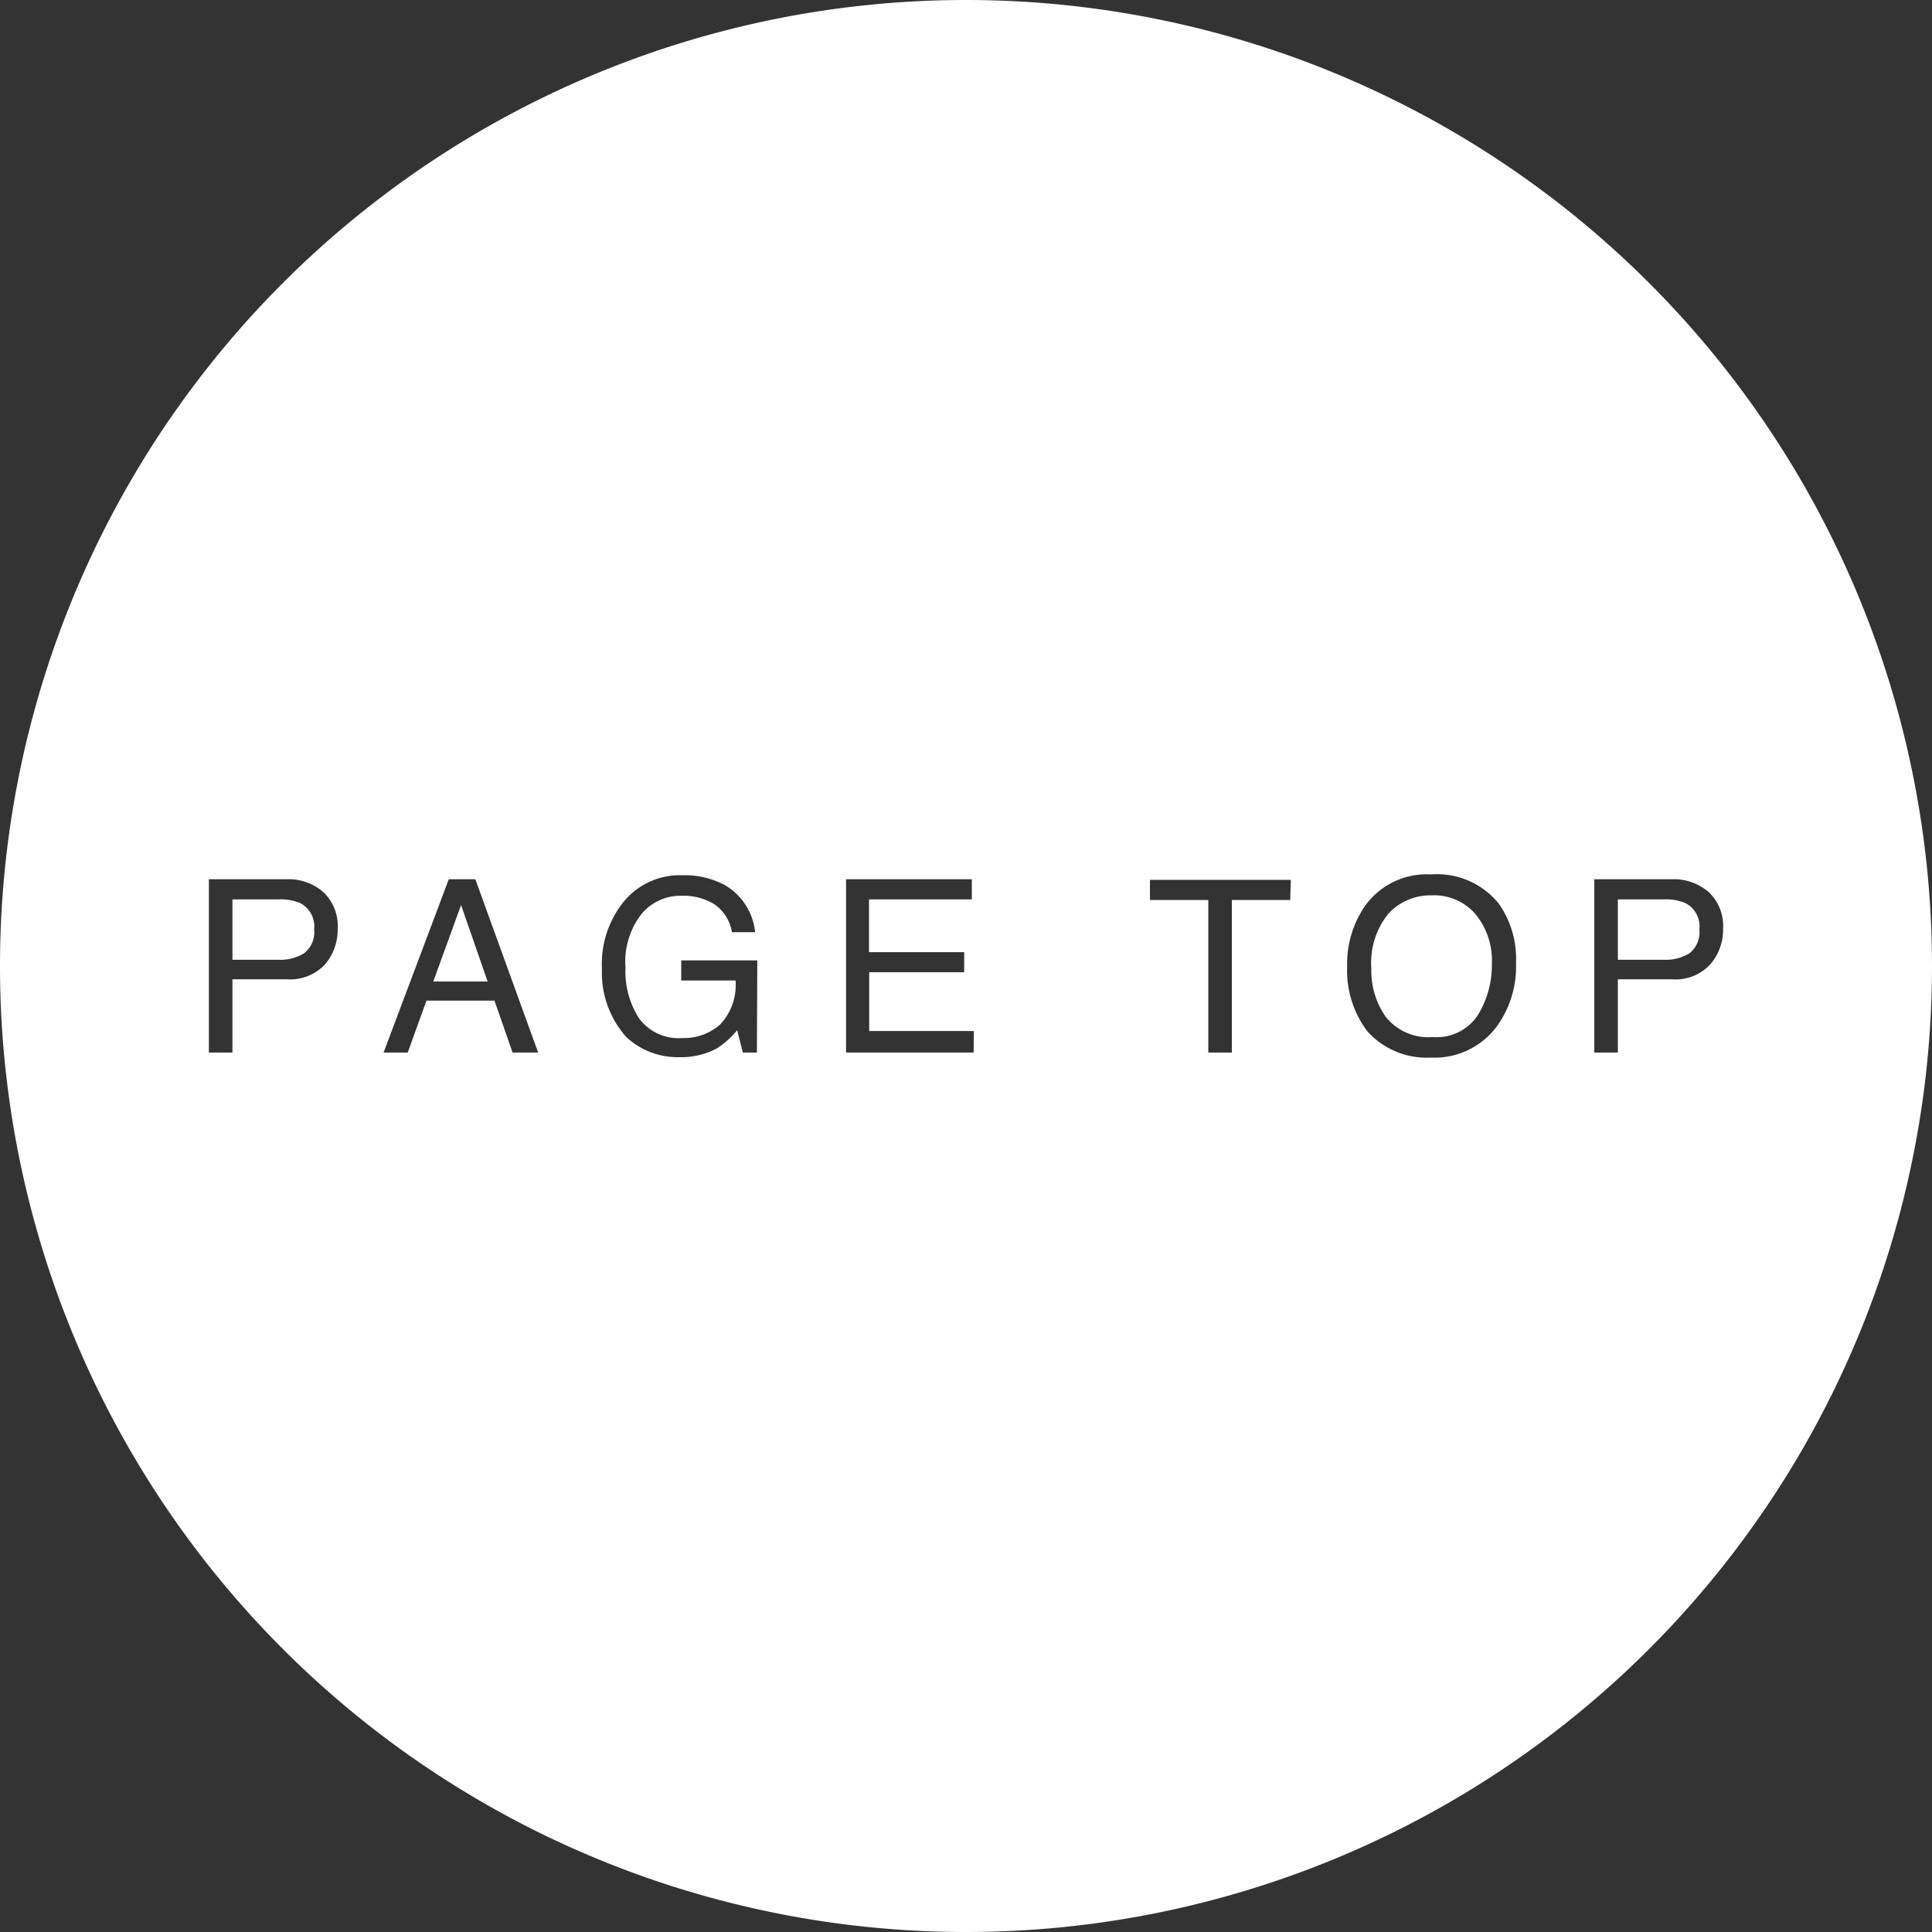 <svg viewBox="0 0 96 96" xmlns="http://www.w3.org/2000/svg"><rect x="0" y="0" width="96" height="96" fill="#333333" stroke="none"/><g fill="#fff"><path d="m21.53 48.77h2.7l-1.32-3.8z"/><g transform="translate(253.91 -325.85)"><path d="m-170.17 370.72a2.48 2.48 0 0 0 -1.05-.18h-2.3v3h2.3a2.24 2.24 0 0 0 1.27-.33 1.33 1.33 0 0 0 .48-1.18 1.3 1.3 0 0 0 -.7-1.31z"/><path d="m-239 370.72a2.56 2.56 0 0 0 -1.06-.18h-2.3v3h2.3a2.22 2.22 0 0 0 1.27-.33 1.33 1.33 0 0 0 .49-1.18 1.31 1.31 0 0 0 -.7-1.31z"/><path d="m-205.91 325.85a48 48 0 0 0 -48 48 48 48 0 0 0 48 48 48 48 0 0 0 48-48 48 48 0 0 0 -48-48zm-31.84 47.91a2.37 2.37 0 0 1 -1.92.75h-2.69v3.64h-1.17v-8.61h3.86a2.62 2.62 0 0 1 1.84.65 2.34 2.34 0 0 1 .7 1.82 2.68 2.68 0 0 1 -.62 1.75zm9.31 4.39-.9-2.58h-3.38l-.93 2.58h-1.2l3.24-8.61h1.32l3.12 8.61zm12.14 0h-.7l-.28-1.11a4.51 4.51 0 0 1 -1 .9 3.79 3.79 0 0 1 -1.92.44 3.73 3.73 0 0 1 -2.59-1 4.79 4.79 0 0 1 -1.21-3.38 4.92 4.92 0 0 1 1.16-3.44 3.62 3.62 0 0 1 2.84-1.22 4.27 4.27 0 0 1 2.07.47 3.05 3.05 0 0 1 1.54 2.36h-1.15a2.1 2.1 0 0 0 -.86-1.38 2.93 2.93 0 0 0 -1.63-.43 2.53 2.53 0 0 0 -2 .9 3.87 3.87 0 0 0 -.8 2.67 4.34 4.34 0 0 0 .66 2.5 2.43 2.43 0 0 0 2.15 1 2.72 2.72 0 0 0 1.89-.67 2.86 2.86 0 0 0 .77-2.19h-2.7v-1h3.78zm10.77 0h-6.34v-8.61h6.25v1h-5.11v2.62h4.73v1h-4.72v2.92h5.2zm15.73-7.58h-2.9v7.58h-1.17v-7.58h-2.9v-1h7zm10.23 6.33a3.86 3.86 0 0 1 -3.27 1.5 3.94 3.94 0 0 1 -3.13-1.31 5 5 0 0 1 -1-3.2 5.07 5.07 0 0 1 .87-3 3.76 3.76 0 0 1 3.29-1.59 3.94 3.94 0 0 1 3.38 1.46 4.75 4.75 0 0 1 .85 2.92 5.07 5.07 0 0 1 -.99 3.22zm8.73-2.39h-2.68v3.64h-1.17v-8.61h3.85a2.64 2.64 0 0 1 1.85.65 2.34 2.34 0 0 1 .7 1.82 2.63 2.63 0 0 1 -.63 1.75 2.34 2.34 0 0 1 -1.92.75z"/><path d="m-182.75 370.34a2.83 2.83 0 0 0 -2.18.92 3.88 3.88 0 0 0 -.84 2.71 4 4 0 0 0 .72 2.41 2.71 2.71 0 0 0 2.35 1 2.44 2.44 0 0 0 2.23-1.1 4.72 4.72 0 0 0 .69-2.54 3.63 3.63 0 0 0 -.8-2.45 2.7 2.7 0 0 0 -2.17-.95z"/></g></g></svg>